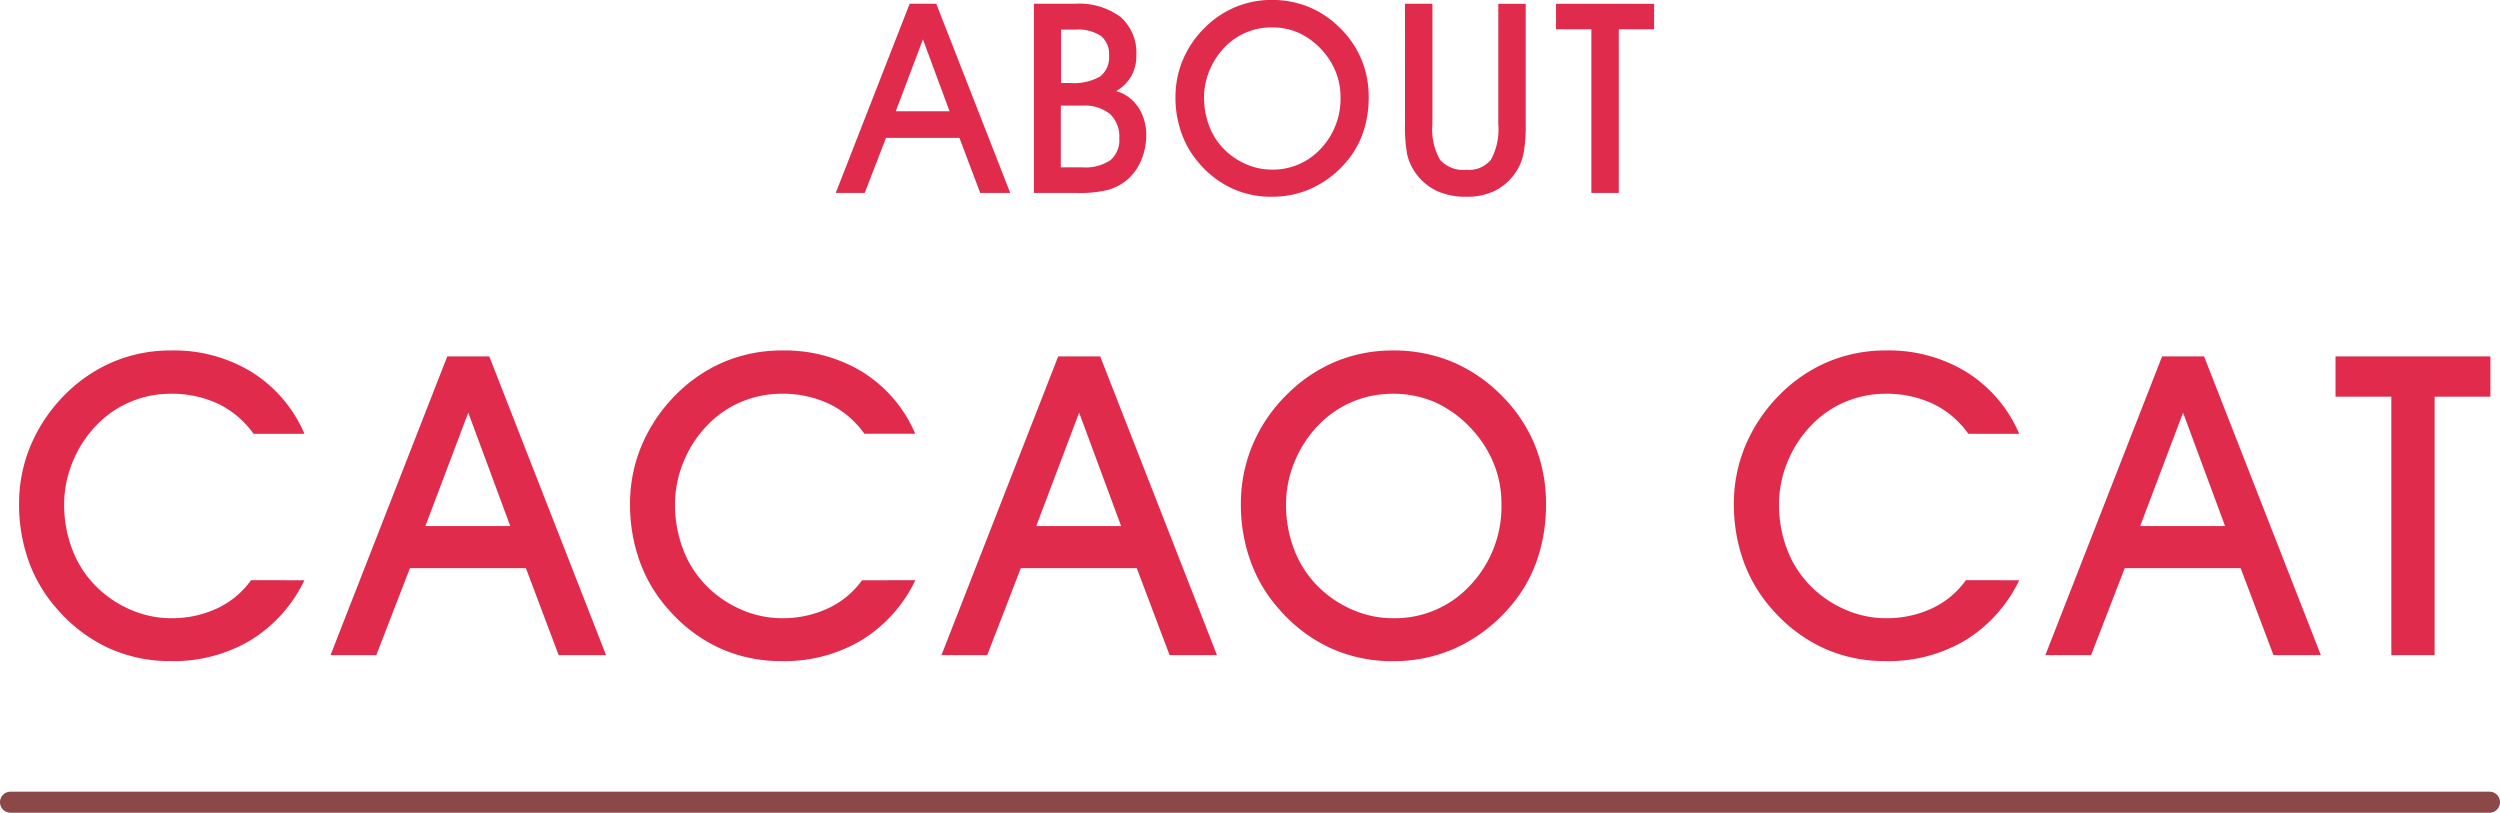 <svg xmlns="http://www.w3.org/2000/svg" width="178.5" height="58.027" viewBox="0 0 178.5 58.027">
  <g id="グループ_3738" data-name="グループ 3738" transform="translate(-98.75 -915.223)">
    <path id="パス_487" data-name="パス 487" d="M-67.516-5.347a10.15,10.15,0,0,1-3.845,4.285A10.763,10.763,0,0,1-77.052.425,10.575,10.575,0,0,1-81.483-.5a10.869,10.869,0,0,1-3.64-2.739,10.4,10.4,0,0,1-2.065-3.435,11.933,11.933,0,0,1-.7-4.124,10.7,10.7,0,0,1,.85-4.226,11.472,11.472,0,0,1,2.49-3.64,10.779,10.779,0,0,1,3.45-2.307,10.578,10.578,0,0,1,4.08-.784A10.643,10.643,0,0,1-71.259-20.2a9.647,9.647,0,0,1,3.743,4.395h-3.633a6.609,6.609,0,0,0-2.52-2.139,7.718,7.718,0,0,0-3.384-.718,7.349,7.349,0,0,0-2.871.571,7.264,7.264,0,0,0-2.417,1.655,8.185,8.185,0,0,0-1.714,2.622,7.936,7.936,0,0,0-.615,3.047,8.929,8.929,0,0,0,.557,3.157,7.425,7.425,0,0,0,1.6,2.571,7.874,7.874,0,0,0,2.534,1.772,7.226,7.226,0,0,0,2.93.63,7.636,7.636,0,0,0,3.3-.7,6.225,6.225,0,0,0,2.424-2.014Zm14.7-3.867-3-8.1-3.062,8.1Zm-7.163,3L-62.383,0H-65.65l8.335-21.328h3L-45.977,0h-3.384L-51.7-6.211Zm36.085.864a10.15,10.15,0,0,1-3.845,4.285A10.763,10.763,0,0,1-33.432.425,10.575,10.575,0,0,1-37.863-.5,10.869,10.869,0,0,1-41.5-3.237a10.4,10.4,0,0,1-2.065-3.435,11.933,11.933,0,0,1-.7-4.124,10.7,10.7,0,0,1,.85-4.226,11.472,11.472,0,0,1,2.49-3.64,10.779,10.779,0,0,1,3.45-2.307,10.578,10.578,0,0,1,4.08-.784A10.643,10.643,0,0,1-27.639-20.2,9.647,9.647,0,0,1-23.9-15.806h-3.633a6.609,6.609,0,0,0-2.52-2.139,7.718,7.718,0,0,0-3.384-.718,7.349,7.349,0,0,0-2.871.571,7.264,7.264,0,0,0-2.417,1.655,8.185,8.185,0,0,0-1.714,2.622,7.936,7.936,0,0,0-.615,3.047,8.929,8.929,0,0,0,.557,3.157,7.425,7.425,0,0,0,1.6,2.571,7.874,7.874,0,0,0,2.534,1.772,7.226,7.226,0,0,0,2.93.63,7.636,7.636,0,0,0,3.3-.7A6.225,6.225,0,0,0-27.7-5.347ZM-9.2-9.214l-3-8.1-3.062,8.1Zm-7.163,3L-18.763,0H-22.03l8.335-21.328h3L-2.357,0H-5.741L-8.084-6.211ZM2.571-10.767A8.929,8.929,0,0,0,3.127-7.61a7.425,7.425,0,0,0,1.6,2.571A7.874,7.874,0,0,0,7.258-3.267a7.226,7.226,0,0,0,2.93.63,7.315,7.315,0,0,0,5.537-2.351,8.161,8.161,0,0,0,2.227-5.837,7.54,7.54,0,0,0-.535-2.82,8.134,8.134,0,0,0-1.56-2.468,8.152,8.152,0,0,0-2.6-1.926,7.4,7.4,0,0,0-3.069-.623,7.349,7.349,0,0,0-2.871.571A7.264,7.264,0,0,0,4.9-16.436a8.185,8.185,0,0,0-1.714,2.622A7.936,7.936,0,0,0,2.571-10.767ZM-.652-10.8A10.784,10.784,0,0,1,.2-15.044a11.121,11.121,0,0,1,2.49-3.618,10.779,10.779,0,0,1,3.45-2.307,10.578,10.578,0,0,1,4.08-.784,10.843,10.843,0,0,1,4.153.784,10.838,10.838,0,0,1,3.494,2.336,10.766,10.766,0,0,1,2.446,3.574,11.014,11.014,0,0,1,.82,4.263,12.029,12.029,0,0,1-.7,4.182,10.227,10.227,0,0,1-2.109,3.435,11.266,11.266,0,0,1-3.7,2.7,10.786,10.786,0,0,1-4.431.908A10.575,10.575,0,0,1,5.757-.5a10.869,10.869,0,0,1-3.64-2.739A10.4,10.4,0,0,1,.051-6.672,11.933,11.933,0,0,1-.652-10.8ZM54.921-5.347a10.15,10.15,0,0,1-3.845,4.285A10.763,10.763,0,0,1,45.385.425,10.575,10.575,0,0,1,40.954-.5a10.869,10.869,0,0,1-3.64-2.739,10.4,10.4,0,0,1-2.065-3.435,11.933,11.933,0,0,1-.7-4.124,10.7,10.7,0,0,1,.85-4.226,11.472,11.472,0,0,1,2.49-3.64,10.779,10.779,0,0,1,3.45-2.307,10.578,10.578,0,0,1,4.08-.784A10.643,10.643,0,0,1,51.179-20.2a9.647,9.647,0,0,1,3.743,4.395H51.289a6.609,6.609,0,0,0-2.52-2.139,7.718,7.718,0,0,0-3.384-.718,7.349,7.349,0,0,0-2.871.571A7.264,7.264,0,0,0,40.1-16.436a8.185,8.185,0,0,0-1.714,2.622,7.936,7.936,0,0,0-.615,3.047,8.929,8.929,0,0,0,.557,3.157,7.425,7.425,0,0,0,1.6,2.571,7.874,7.874,0,0,0,2.534,1.772,7.226,7.226,0,0,0,2.93.63,7.636,7.636,0,0,0,3.3-.7,6.225,6.225,0,0,0,2.424-2.014Zm14.7-3.867-3-8.1-3.062,8.1Zm-7.163,3L60.054,0H56.788l8.335-21.328h3L76.46,0H73.077L70.733-6.211ZM84.582,0H81.491V-18.457H77.506v-2.871h11.06v2.871H84.582Z" transform="translate(188 962)" fill="#e02b4c"/>
    <path id="パス_486" data-name="パス 486" d="M-21.452-5.835l-1.9-5.13-1.939,5.13Zm-4.537,1.9L-27.51,0h-2.069L-24.3-13.508h1.9L-17.119,0h-2.143l-1.484-3.934Zm12.5-3.915h.622a3.832,3.832,0,0,0,2.157-.459,1.733,1.733,0,0,0,.645-1.517,1.64,1.64,0,0,0-.584-1.387,2.923,2.923,0,0,0-1.791-.45h-1.048Zm-.019,6.021h1.54a3.206,3.206,0,0,0,1.995-.506A1.87,1.87,0,0,0-9.332-3.9,2.212,2.212,0,0,0-10-5.641a2.876,2.876,0,0,0-1.967-.594h-1.54Zm.983-11.68a4.976,4.976,0,0,1,3.284.946A3.4,3.4,0,0,1-8.117-9.806a2.916,2.916,0,0,1-.366,1.475A2.907,2.907,0,0,1-9.555-7.273,2.818,2.818,0,0,1-7.987-6.132a3.489,3.489,0,0,1,.575,2.013,4.5,4.5,0,0,1-.353,1.777A3.762,3.762,0,0,1-8.738-.965a3.7,3.7,0,0,1-1.387.742A8.308,8.308,0,0,1-12.31,0h-3.117V-13.508ZM-3.28-6.819a5.655,5.655,0,0,0,.353,2A4.7,4.7,0,0,0-1.916-3.191a4.987,4.987,0,0,0,1.6,1.123,4.576,4.576,0,0,0,1.855.4A4.633,4.633,0,0,0,5.052-3.159a5.169,5.169,0,0,0,1.41-3.7,4.776,4.776,0,0,0-.339-1.786,5.151,5.151,0,0,0-.988-1.563,5.163,5.163,0,0,0-1.647-1.22,4.685,4.685,0,0,0-1.944-.394,4.655,4.655,0,0,0-1.818.362A4.6,4.6,0,0,0-1.8-10.409,5.184,5.184,0,0,0-2.89-8.749,5.026,5.026,0,0,0-3.28-6.819Zm-2.041-.019a6.83,6.83,0,0,1,.538-2.69,7.043,7.043,0,0,1,1.577-2.292,6.827,6.827,0,0,1,2.185-1.461,6.7,6.7,0,0,1,2.584-.5,6.867,6.867,0,0,1,2.63.5A6.864,6.864,0,0,1,6.406-11.8,6.819,6.819,0,0,1,7.955-9.537a6.976,6.976,0,0,1,.52,2.7A7.618,7.618,0,0,1,8.03-4.189,6.477,6.477,0,0,1,6.694-2.013,7.135,7.135,0,0,1,4.351-.306,6.831,6.831,0,0,1,1.545.269,6.7,6.7,0,0,1-1.262-.315,6.884,6.884,0,0,1-3.567-2.05,6.584,6.584,0,0,1-4.875-4.226,7.557,7.557,0,0,1-5.321-6.837Zm16.387-6.67h1.958v8.591a4.364,4.364,0,0,0,.547,2.551,2.208,2.208,0,0,0,1.865.714,2.028,2.028,0,0,0,1.772-.728,4.561,4.561,0,0,0,.52-2.537v-8.591h1.958v8.572a10.977,10.977,0,0,1-.153,2.106,3.662,3.662,0,0,1-.506,1.271A3.943,3.943,0,0,1,17.538-.181a4.465,4.465,0,0,1-2.064.45,4.951,4.951,0,0,1-2.189-.436,4.044,4.044,0,0,1-1.54-1.373,3.639,3.639,0,0,1-.52-1.206,10.646,10.646,0,0,1-.158-2.189ZM26.332,0H24.374V-11.689H21.851v-1.818h7v1.818H26.332Z" transform="translate(188 929)" fill="#e02b4c"/>
    <path id="パス_132" data-name="パス 132" d="M177,.75H0A.75.75,0,0,1-.75,0,.75.75,0,0,1,0-.75H177a.75.75,0,0,1,.75.75A.75.75,0,0,1,177,.75Z" transform="translate(99.5 972.5)" fill="#8b4848"/>
  </g>
</svg>
